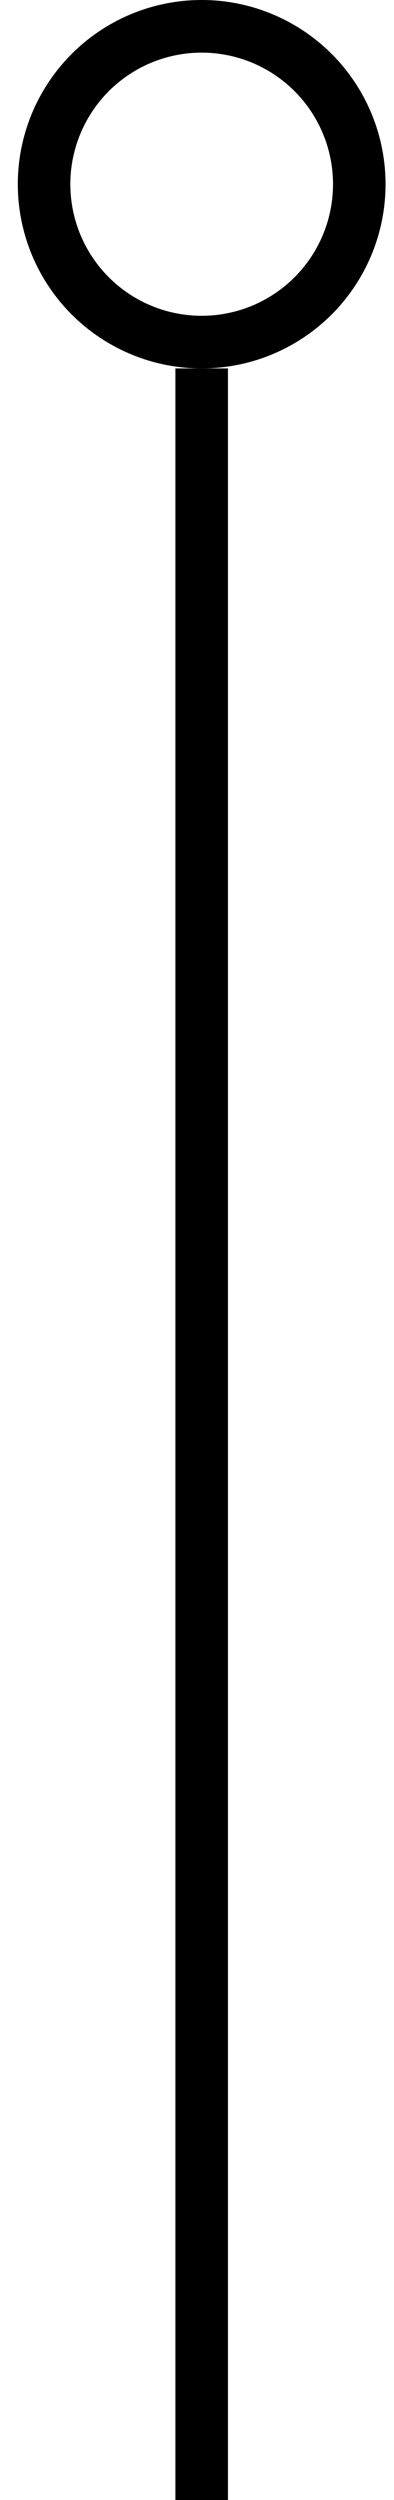 <svg xmlns="http://www.w3.org/2000/svg" width="15" height="95" fill="none"><path stroke="#000" stroke-width="2" d="M7.678 95V14"/><circle cx="7.678" cy="7" r="6" stroke="#000" stroke-width="2"/></svg>